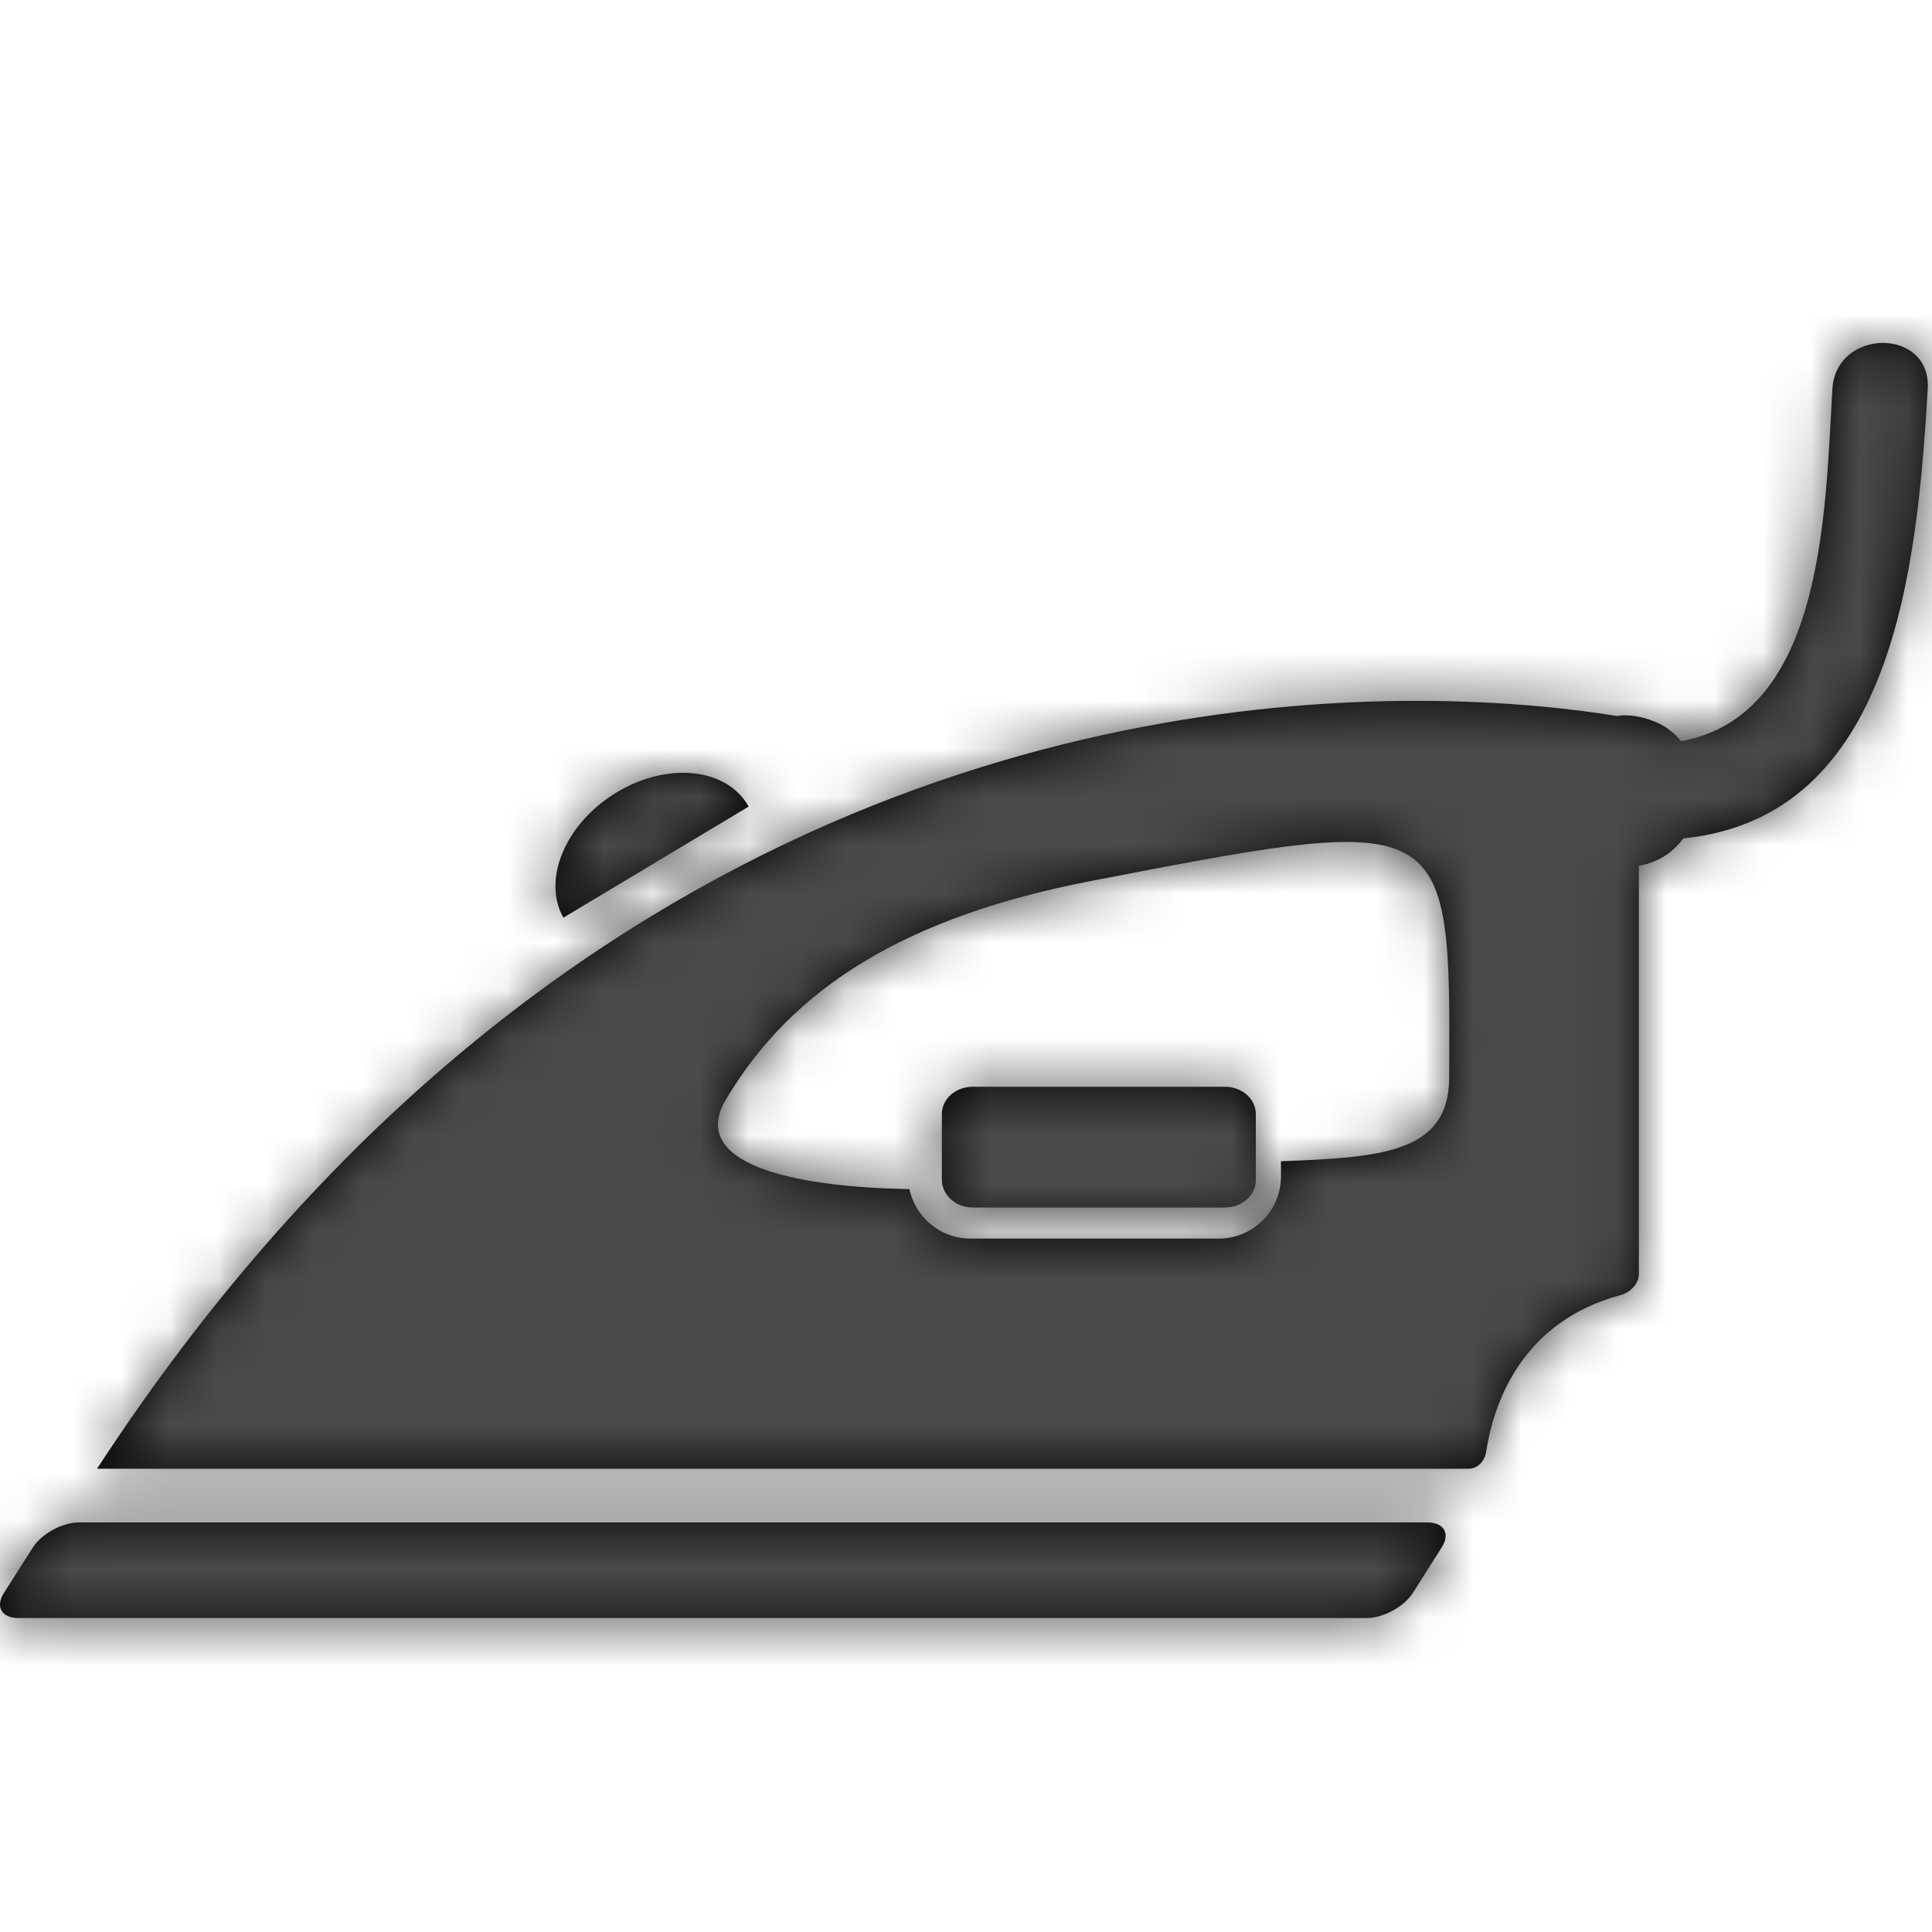 <?xml version="1.0" encoding="UTF-8"?>
<svg width="40px" height="40px" viewBox="0 0 40 40" version="1.1" xmlns="http://www.w3.org/2000/svg" xmlns:xlink="http://www.w3.org/1999/xlink">
    <defs>
        <path d="M29.55,31.52 C29.898,31.52 30.031,31.753 29.848,32.04 L29.848,32.04 L29.252,32.979 C29.069,33.266 28.638,33.5 28.292,33.5 L28.292,33.5 L0.381,33.5 C0.033,33.5 -0.101,33.266 0.082,32.979 L0.082,32.979 L0.679,32.04 C0.862,31.753 1.292,31.52 1.639,31.52 L1.639,31.52 Z M37.938,8.053 C38.014,6.786 39.988,6.779 39.912,8.053 C39.692,11.745 39.209,16.918 34.851,17.358 C34.778,17.46 34.688,17.551 34.59,17.632 C34.493,17.712 34.382,17.777 34.26,17.829 C34.16,17.873 34.05,17.906 33.931,17.927 L33.931,17.927 L33.931,26.381 C33.931,26.564 33.764,26.757 33.558,26.812 C31.479,27.367 30.918,29.085 30.768,30.06 C30.737,30.258 30.585,30.408 30.414,30.408 L30.414,30.408 L2.035,30.408 C2.026,30.408 2.018,30.407 2.01,30.407 C2.013,30.402 2.018,30.395 2.022,30.388 C11.052,16.573 23.002,14.51 29.323,14.51 C31.251,14.51 32.715,14.7 33.477,14.825 C33.529,14.82 33.576,14.81 33.632,14.81 C33.824,14.81 33.991,14.847 34.146,14.898 C34.301,14.949 34.442,15.019 34.561,15.11 C34.652,15.18 34.735,15.258 34.805,15.346 C37.767,14.806 37.787,10.588 37.938,8.053 Z M30.007,21.259 C29.997,16.808 29.522,16.9 22.582,18.241 C18.806,18.97 16.412,20.421 15.027,22.769 C14.268,24.057 16.283,24.576 18.829,24.619 C18.952,25.204 19.47,25.644 20.09,25.644 L20.09,25.644 L25.233,25.644 C25.943,25.644 26.521,25.066 26.521,24.355 L26.521,24.355 L26.521,24.042 C28.594,23.965 29.996,23.872 30.004,22.315 C30.005,22.089 30.006,21.872 30.006,21.663 Z M25.361,22.5 C25.714,22.5 26,22.752 26,23.064 L26,23.064 L26,24.436 C26,24.748 25.713,25 25.361,25 L25.361,25 L20.14,25 C19.883,25 19.666,24.865 19.564,24.673 C19.525,24.6 19.5,24.521 19.5,24.436 L19.5,24.436 L19.5,23.064 C19.5,22.752 19.786,22.5 20.14,22.5 L20.14,22.5 Z M12.774,16.401 C13.833,15.766 15.054,15.9 15.5,16.699 L15.5,16.699 L11.664,19 C11.217,18.2 11.714,17.037 12.774,16.401 Z" id="path-2"></path>
    </defs>
    <g id="Layouts" stroke="none" stroke-width="1" fill="none" fill-rule="evenodd">
        <g id="D---Cleaners" transform="translate(-180, -1838)">
            <g id="Colour-/-Heavy-Grey" transform="translate(180, 1838)">
                <mask id="mask-3" fill="white">
                    <use xlink:href="#path-2"></use>
                </mask>
                <use id="Combined-Shape" fill="#010002" xlink:href="#path-2"></use>
                <g mask="url(#mask-3)" fill="#4A4A4A" id="Rectangle">
                    <rect x="0" y="0" width="40" height="40"></rect>
                </g>
            </g>
        </g>
    </g>
</svg>
